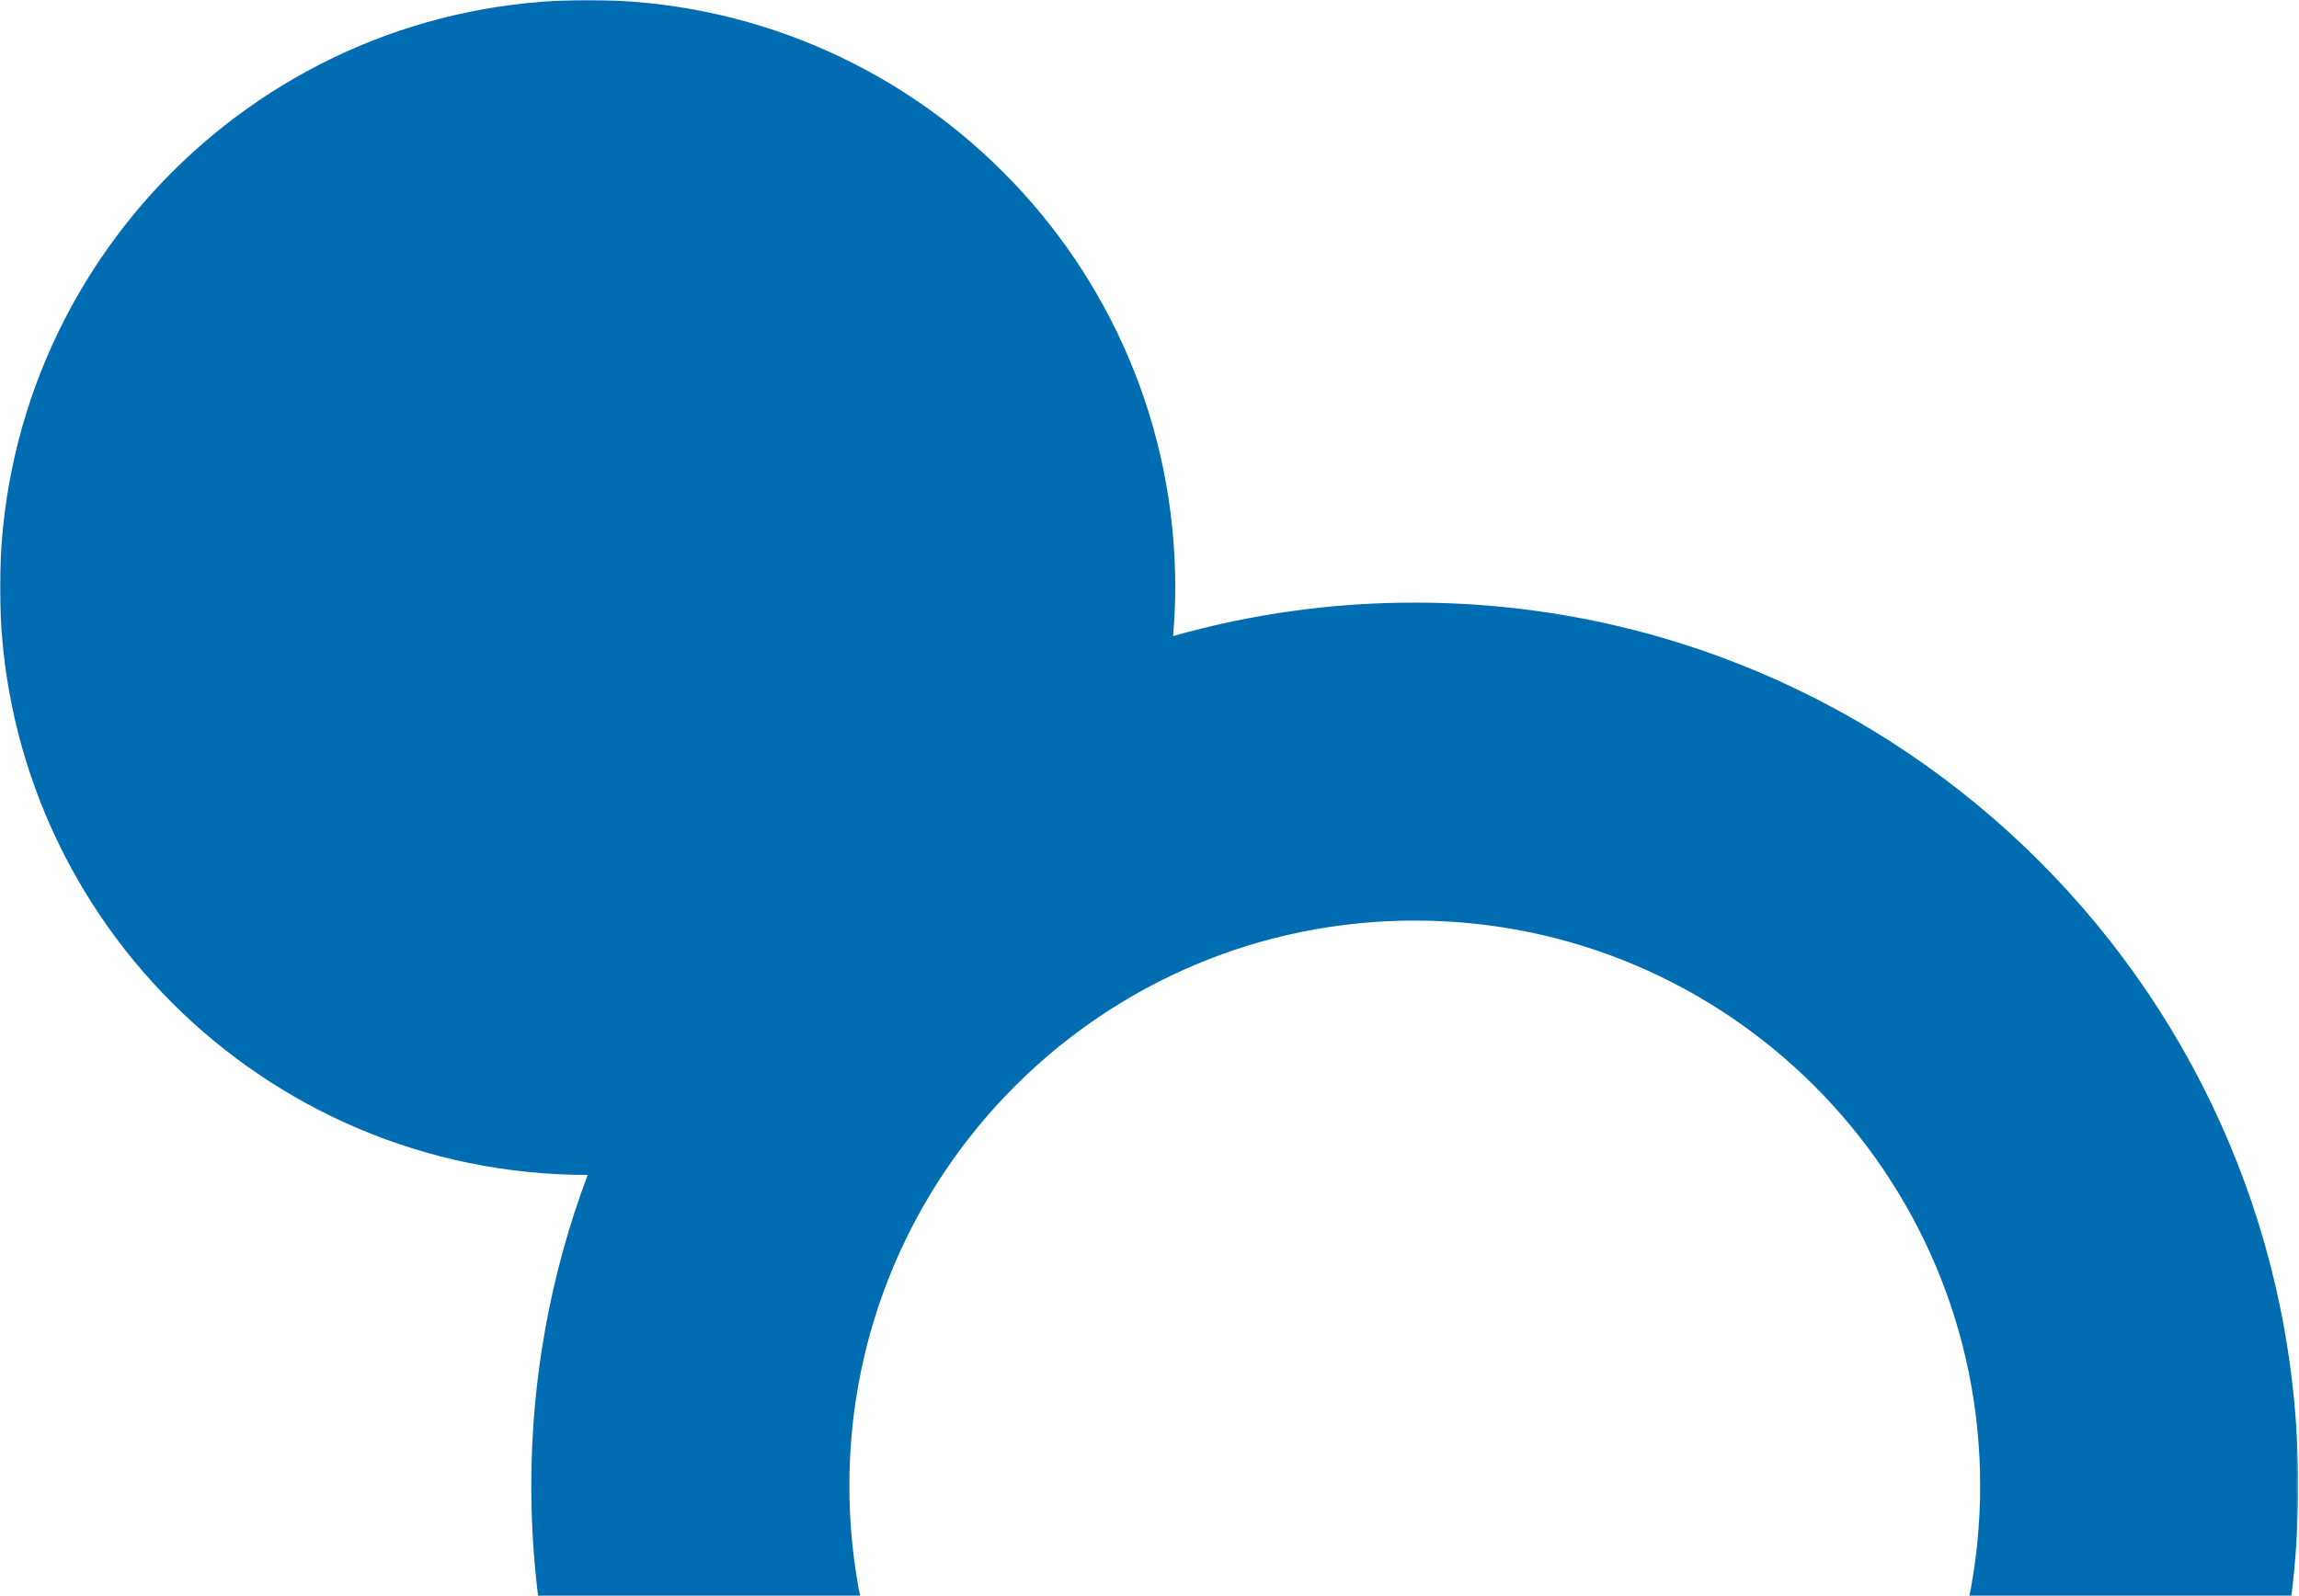 <?xml version="1.0" encoding="UTF-8"?>
<svg width="1155px" height="802px" viewBox="0 0 1155 802" version="1.1" xmlns="http://www.w3.org/2000/svg" xmlns:xlink="http://www.w3.org/1999/xlink">
    <title>565C02A1-4337-4FA8-9382-B30BC112A14D</title>
    <defs>
        <rect id="path-1" x="0" y="0" width="1154.598" height="802"></rect>
    </defs>
    <g id="Metier" stroke="none" stroke-width="1" fill="none" fill-rule="evenodd">
        <g id="Metier_Page_W100" transform="translate(-247, -278)">
            <g id="fond" transform="translate(247, 278)">
                <mask id="mask-2" fill="white">
                    <use xlink:href="#path-1"></use>
                </mask>
                <g id="Rectangle_27"></g>
                <path d="M710.766,302.828 C669.713,302.794 628.854,308.453 589.355,319.642 C590.015,311.579 590.441,303.453 590.441,295.219 C590.441,132.173 458.268,0 295.222,0 C132.176,0 0,132.173 0,295.219 C0,458.265 132.173,590.441 295.222,590.441 L295.239,590.441 C276.47,640.384 266.881,693.307 266.934,746.66 C266.934,991.782 465.644,1190.489 710.766,1190.489 C955.888,1190.489 1154.6,991.783 1154.6,746.66 C1154.6,501.537 955.888,302.828 710.766,302.828 M710.766,1030.712 C553.887,1030.712 426.715,903.54 426.715,746.661 C426.715,589.782 553.887,462.609 710.766,462.609 C867.645,462.609 994.817,589.781 994.817,746.66 C994.817,903.539 867.645,1030.712 710.765,1030.712" id="Tracé_46" fill="#006CB1" fill-rule="nonzero" mask="url(#mask-2)"></path>
            </g>
        </g>
    </g>
</svg>